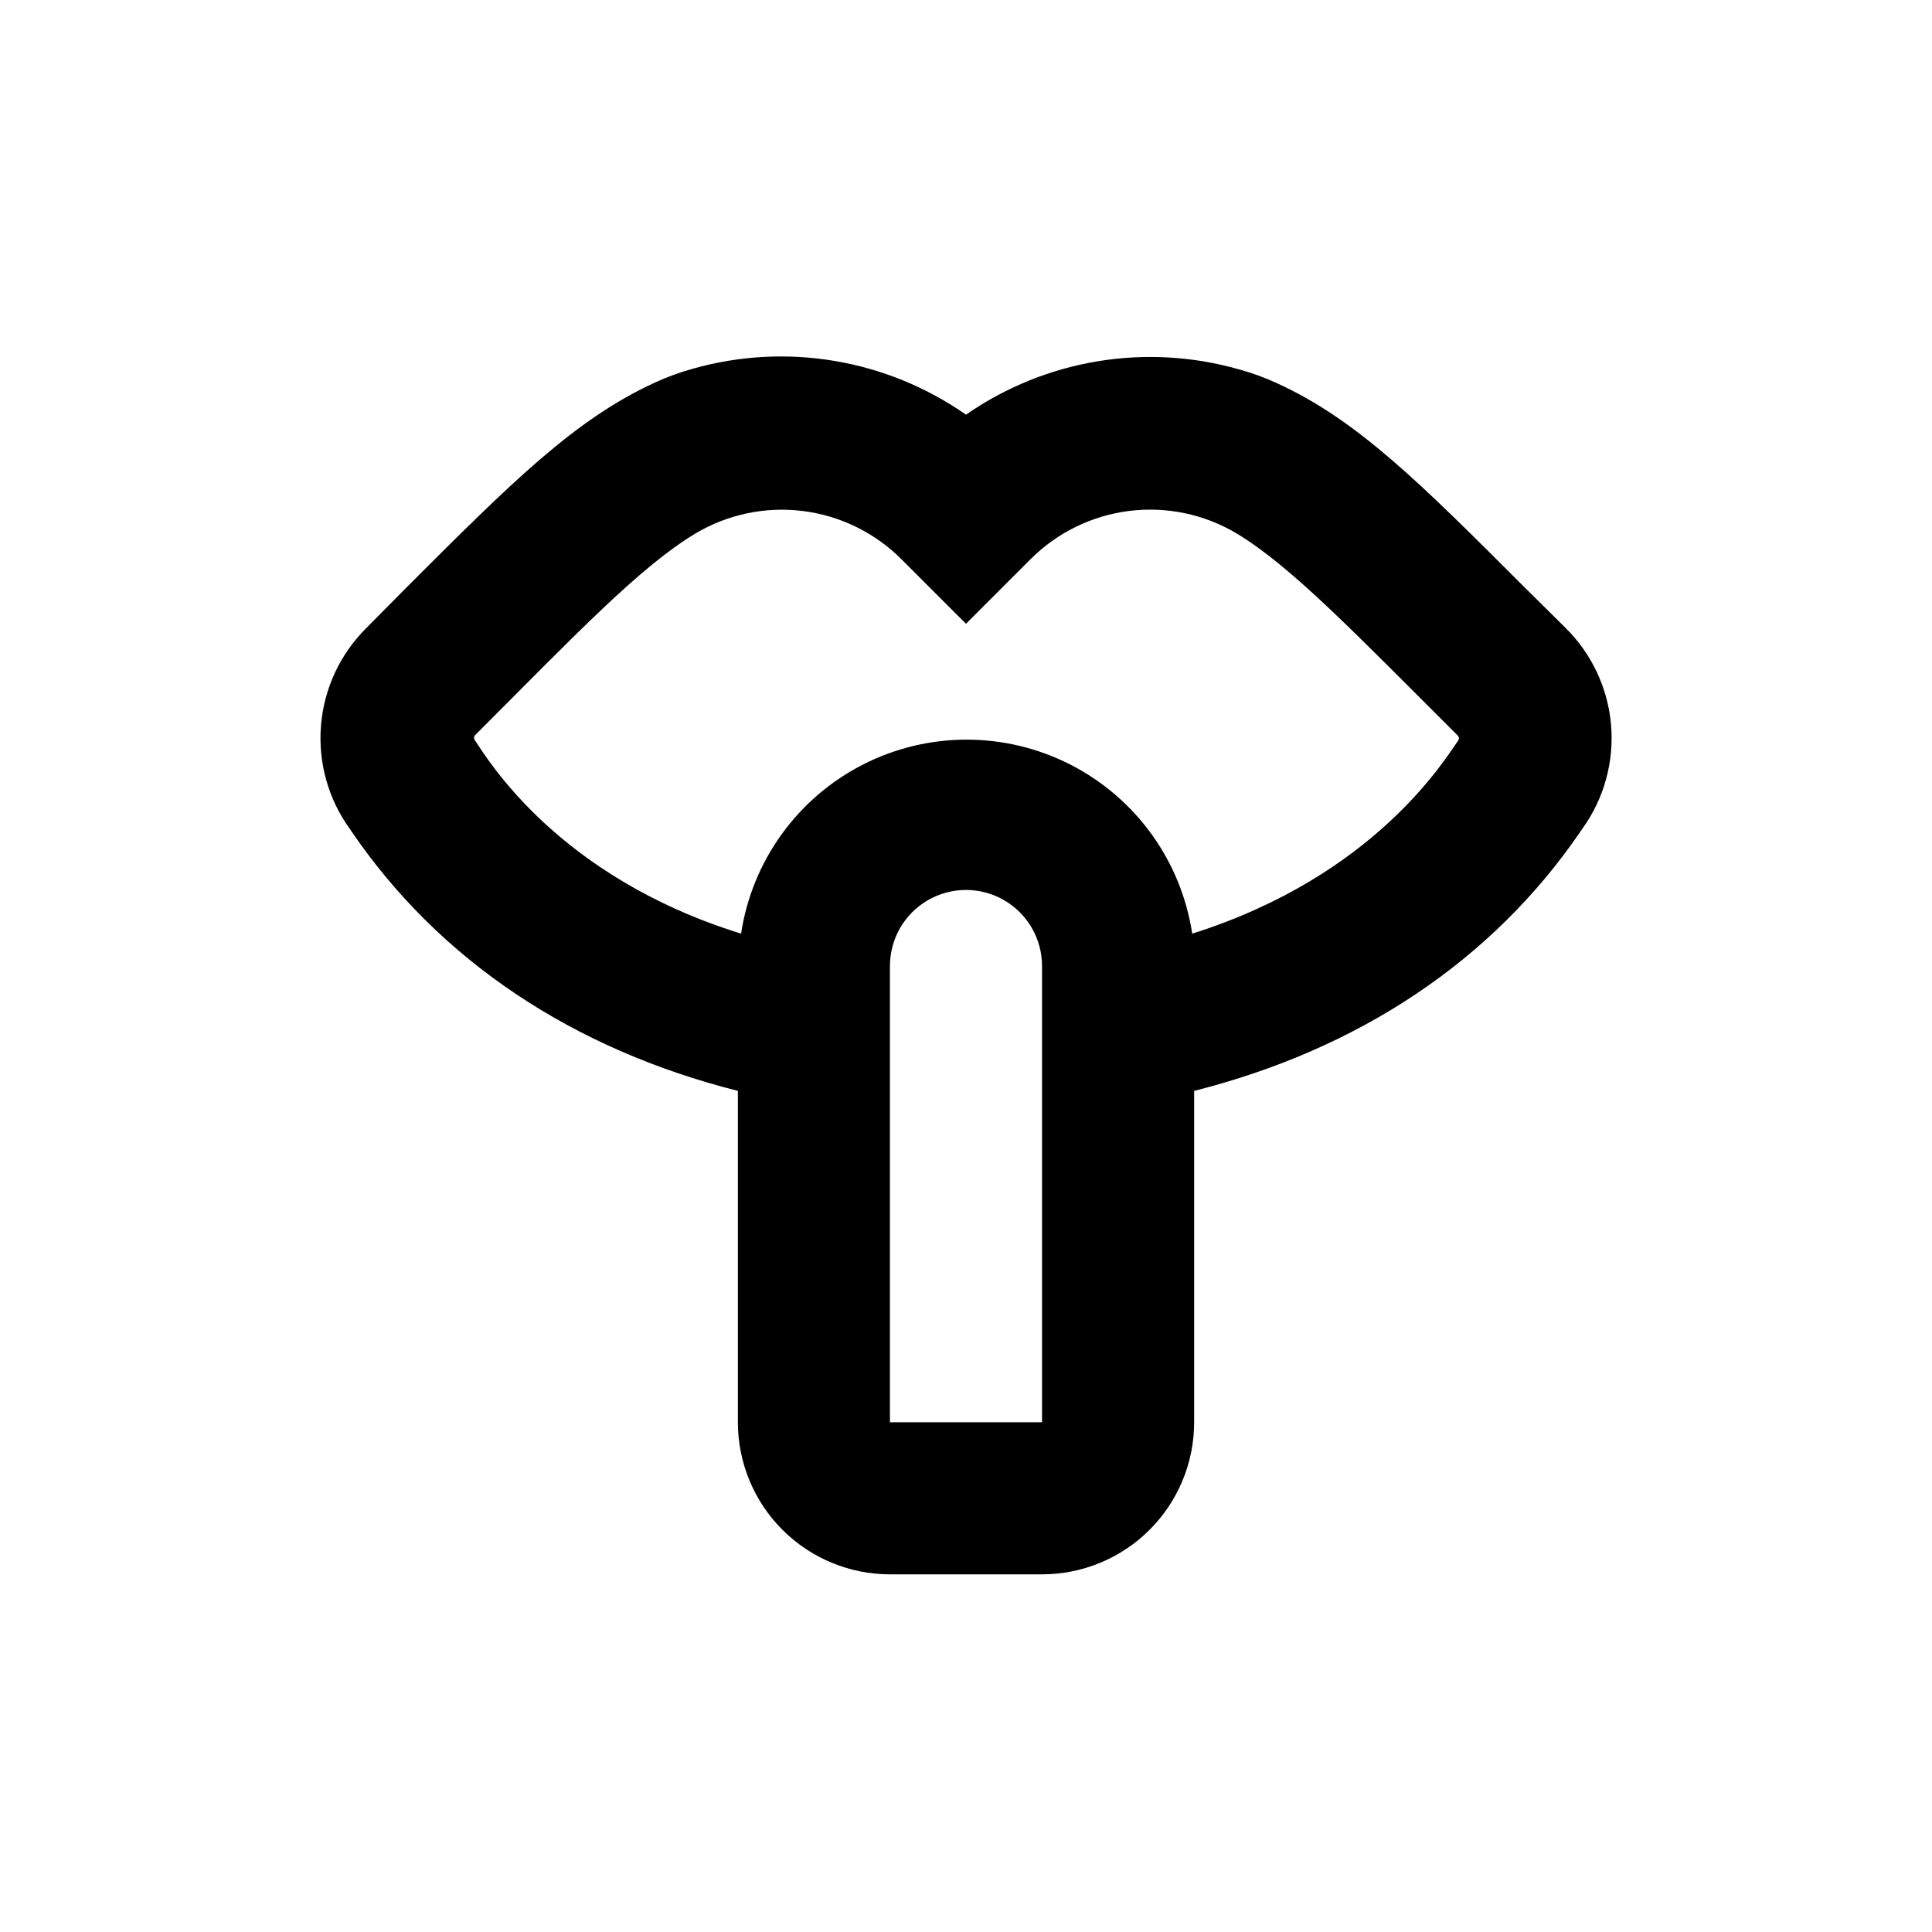 <?xml version="1.0" encoding="UTF-8"?>
<!-- Uploaded to: SVG Repo, www.svgrepo.com, Generator: SVG Repo Mixer Tools -->
<svg fill="#000000" width="800px" height="800px" version="1.1" viewBox="144 144 512 512" xmlns="http://www.w3.org/2000/svg">
 <path d="m548.37 299.99c-27.961-27.961-44.637-44.688-65.898-54.41-3.25-1.504-6.621-2.734-10.078-3.68-24.707-7.066-51.285-2.664-72.395 11.992-21.066-14.711-47.625-19.188-72.348-12.191-3.457 0.945-6.824 2.176-10.078 3.676-21.211 9.723-37.938 26.398-65.898 54.359l-10.477 10.582c-7.023 6.914-11.328 16.117-12.133 25.938-0.805 9.82 1.945 19.605 7.75 27.566l0.301 0.453c23.375 34.309 58.742 57.789 102.43 68.82v87.816c0 10.688 4.246 20.941 11.805 28.5 7.559 7.559 17.809 11.805 28.5 11.805h40.305c10.688 0 20.941-4.246 28.5-11.805 7.559-7.559 11.805-17.812 11.805-28.5v-87.816c43.629-11.035 79.047-34.512 102.43-68.82l0.453-0.656-0.004 0.004c5.738-7.961 8.438-17.715 7.606-27.492-0.832-9.777-5.137-18.934-12.137-25.812zm-128.22 220.92h-40.305v-120.91c0-7.203 3.84-13.855 10.074-17.453 6.234-3.602 13.918-3.602 20.152 0 6.234 3.598 10.078 10.25 10.078 17.453zm110.33-180.72c-3.578 5.039-22.066 35.922-70.535 51.238h0.004c-2.91-19.23-14.895-35.891-32.207-44.762-17.309-8.871-37.832-8.871-55.145 0-17.309 8.871-29.293 25.531-32.203 44.762-48.668-15.113-67.156-46.25-70.535-51.238-0.32-0.375-0.32-0.934 0-1.309 26.855-26.902 43.781-44.688 58.441-53.504 8.559-5.094 18.566-7.191 28.449-5.957 9.883 1.23 19.07 5.719 26.113 12.758l17.133 17.129 17.129-17.129c7.047-7.051 16.246-11.547 26.137-12.777 9.895-1.234 19.914 0.871 28.477 5.977 14.609 8.816 31.539 26.602 58.594 53.555 0.34 0.332 0.402 0.855 0.148 1.258z"/>
</svg>